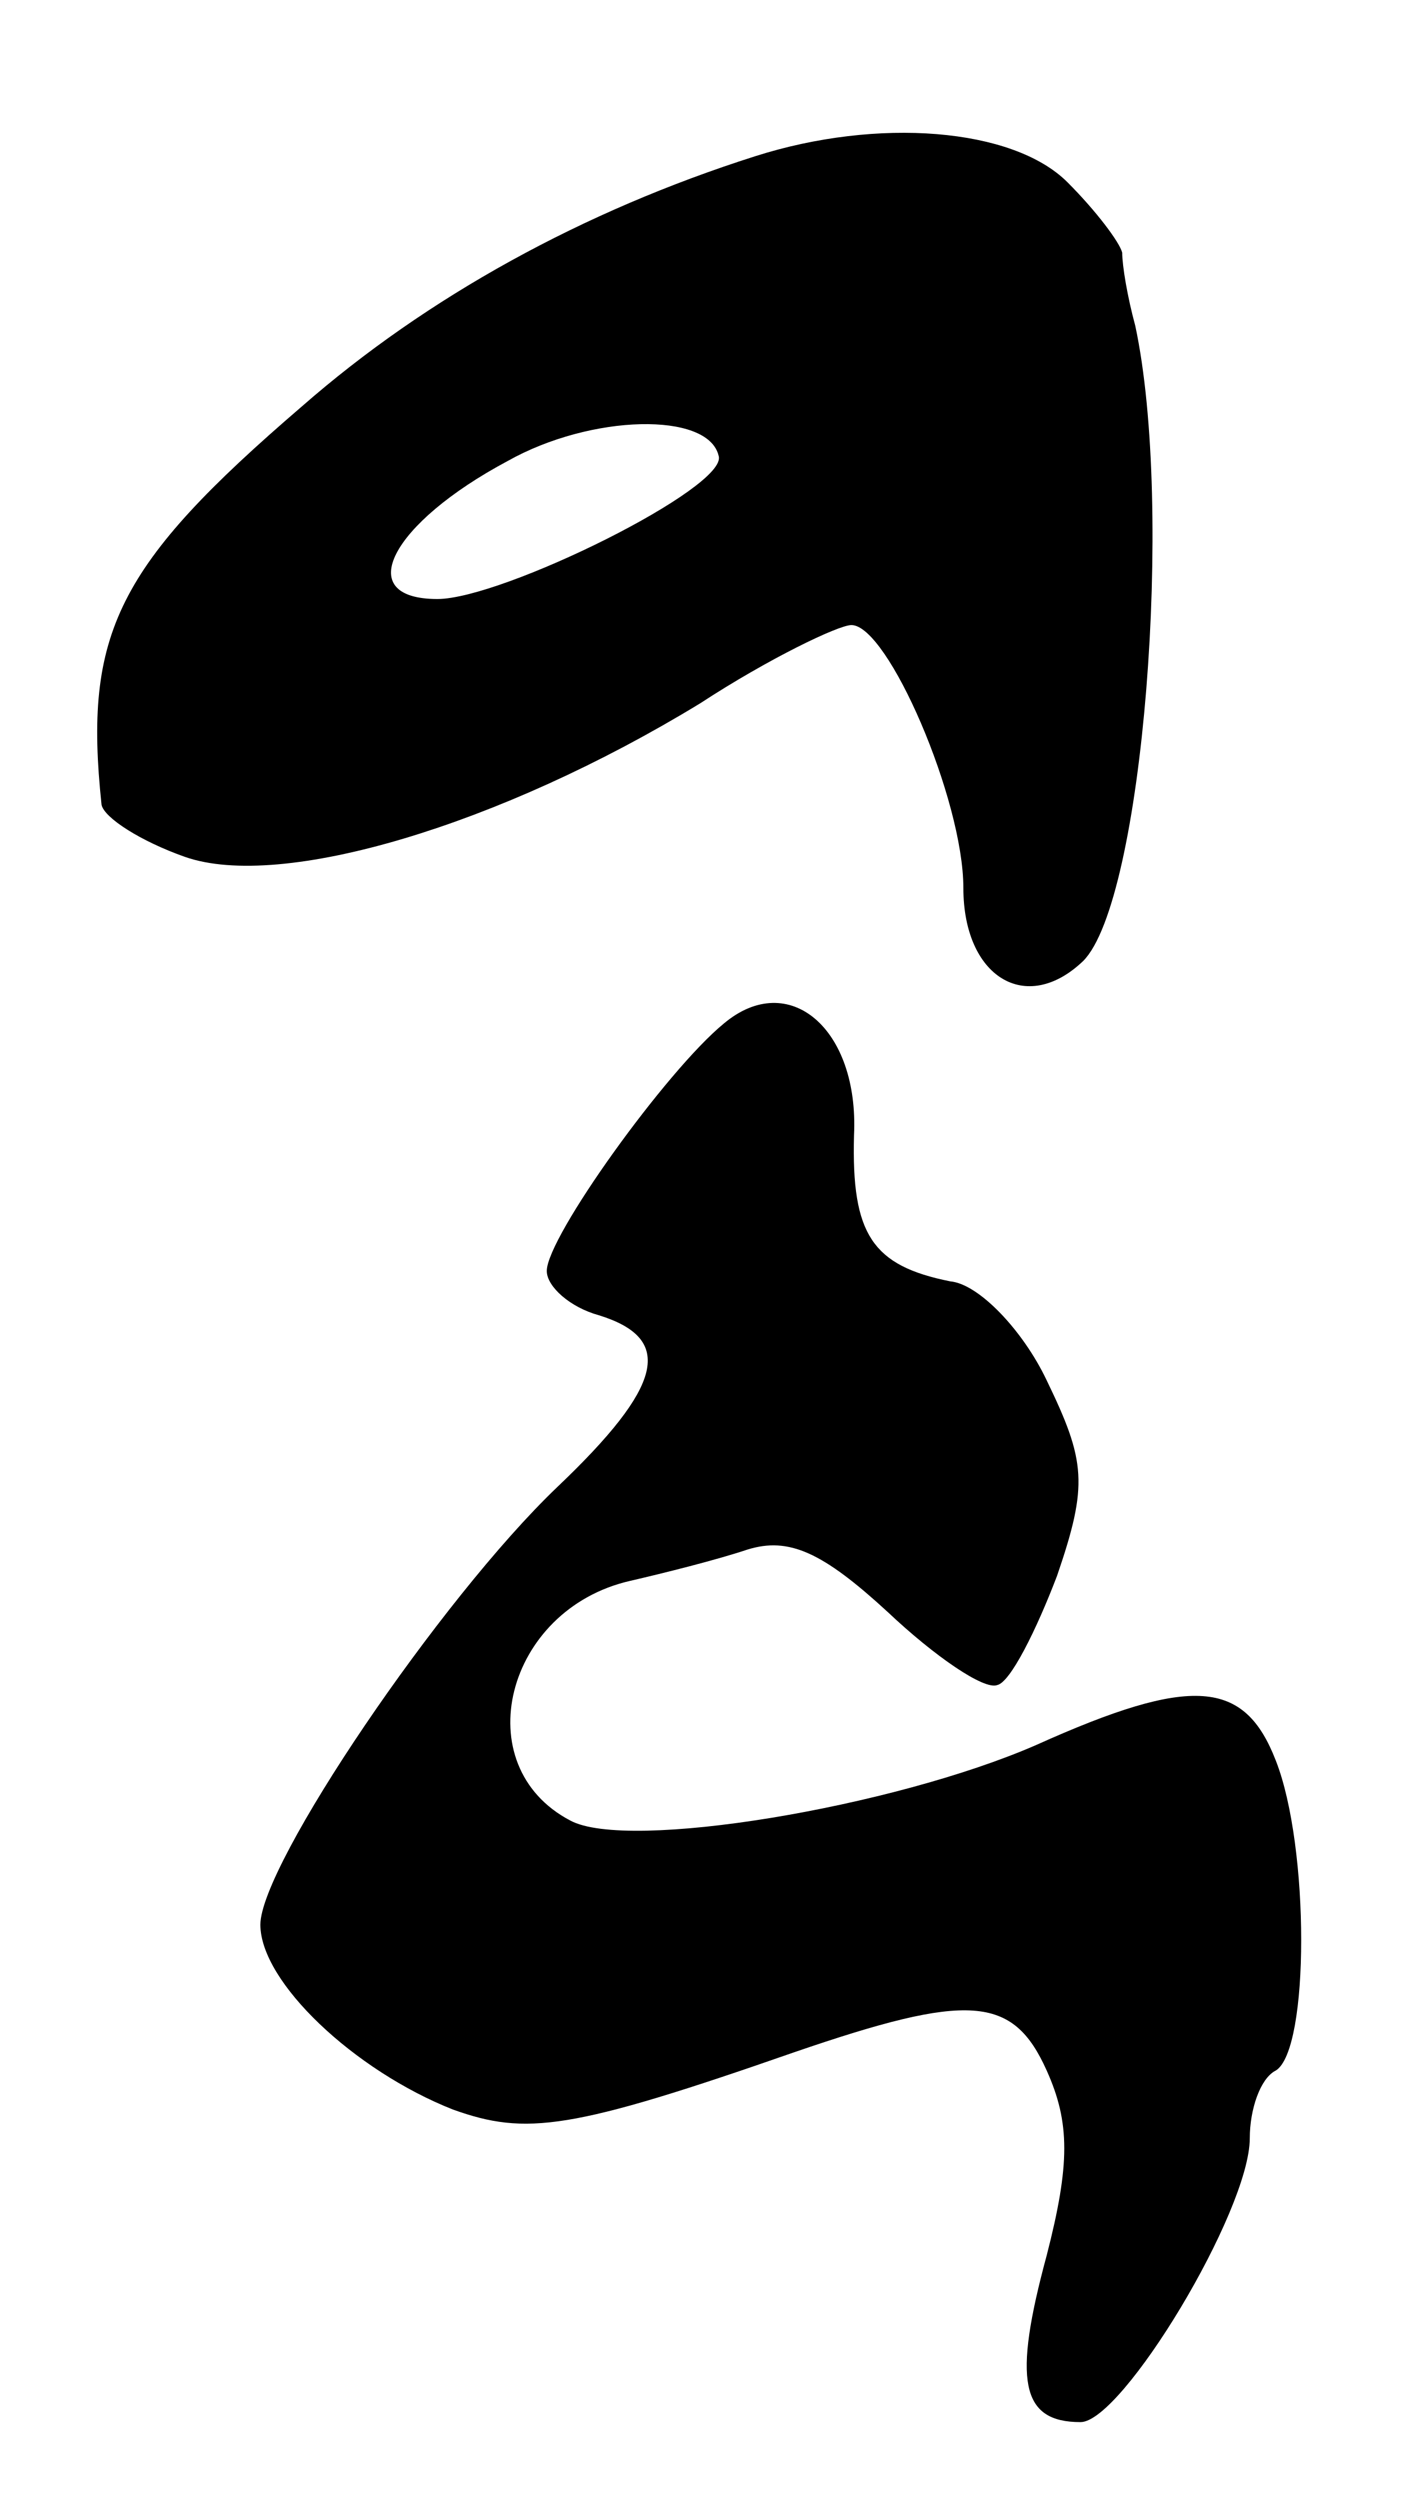 <?xml version="1.0" standalone="no"?>
<!DOCTYPE svg PUBLIC "-//W3C//DTD SVG 20010904//EN"
 "http://www.w3.org/TR/2001/REC-SVG-20010904/DTD/svg10.dtd">
<svg version="1.0" xmlns="http://www.w3.org/2000/svg"
 width="54pt" height="96pt" viewBox="0 0 54 96"
 preserveAspectRatio="xMidYMid meet">
<g transform="translate(0,96) scale(0.1,-0.1)"
fill="#000000" stroke="none">
<path d="M290 900 c-66 -21 -126 -54 -174 -96 -71 -61 -84 -87 -77 -153 1 -5
15 -14 32 -20 37 -13 121 12 198 59 26 17 53 30 58 30 14 0 43 -67 43 -101 0
-34 24 -49 46 -28 23 23 35 174 20 244 -3 11 -5 23 -5 28 -1 4 -10 16 -21 27
-21 21 -73 25 -120 10z m-14 -115 c4 -12 -83 -55 -108 -55 -33 0 -18 29 27 53
32 18 77 19 81 2z"/>
<path d="M278 567 c-22 -18 -68 -82 -68 -95 0 -6 9 -14 20 -17 29 -9 25 -27
-16 -66 -45 -43 -114 -145 -114 -168 0 -22 36 -56 74 -71 28 -10 45 -8 131 22
67 23 84 22 97 -7 9 -20 9 -36 0 -71 -13 -48 -10 -64 13 -64 16 0 65 81 65
109 0 11 4 23 10 26 13 8 13 86 0 119 -12 31 -32 33 -92 6 -55 -24 -157 -41
-179 -29 -40 21 -25 81 23 92 13 3 33 8 45 12 16 5 29 -1 54 -24 18 -17 37
-30 42 -28 5 1 15 21 23 42 12 35 11 44 -4 75 -9 19 -26 37 -37 38 -30 6 -38
18 -37 56 2 41 -25 64 -50 43z"/>
</g>
</svg>
